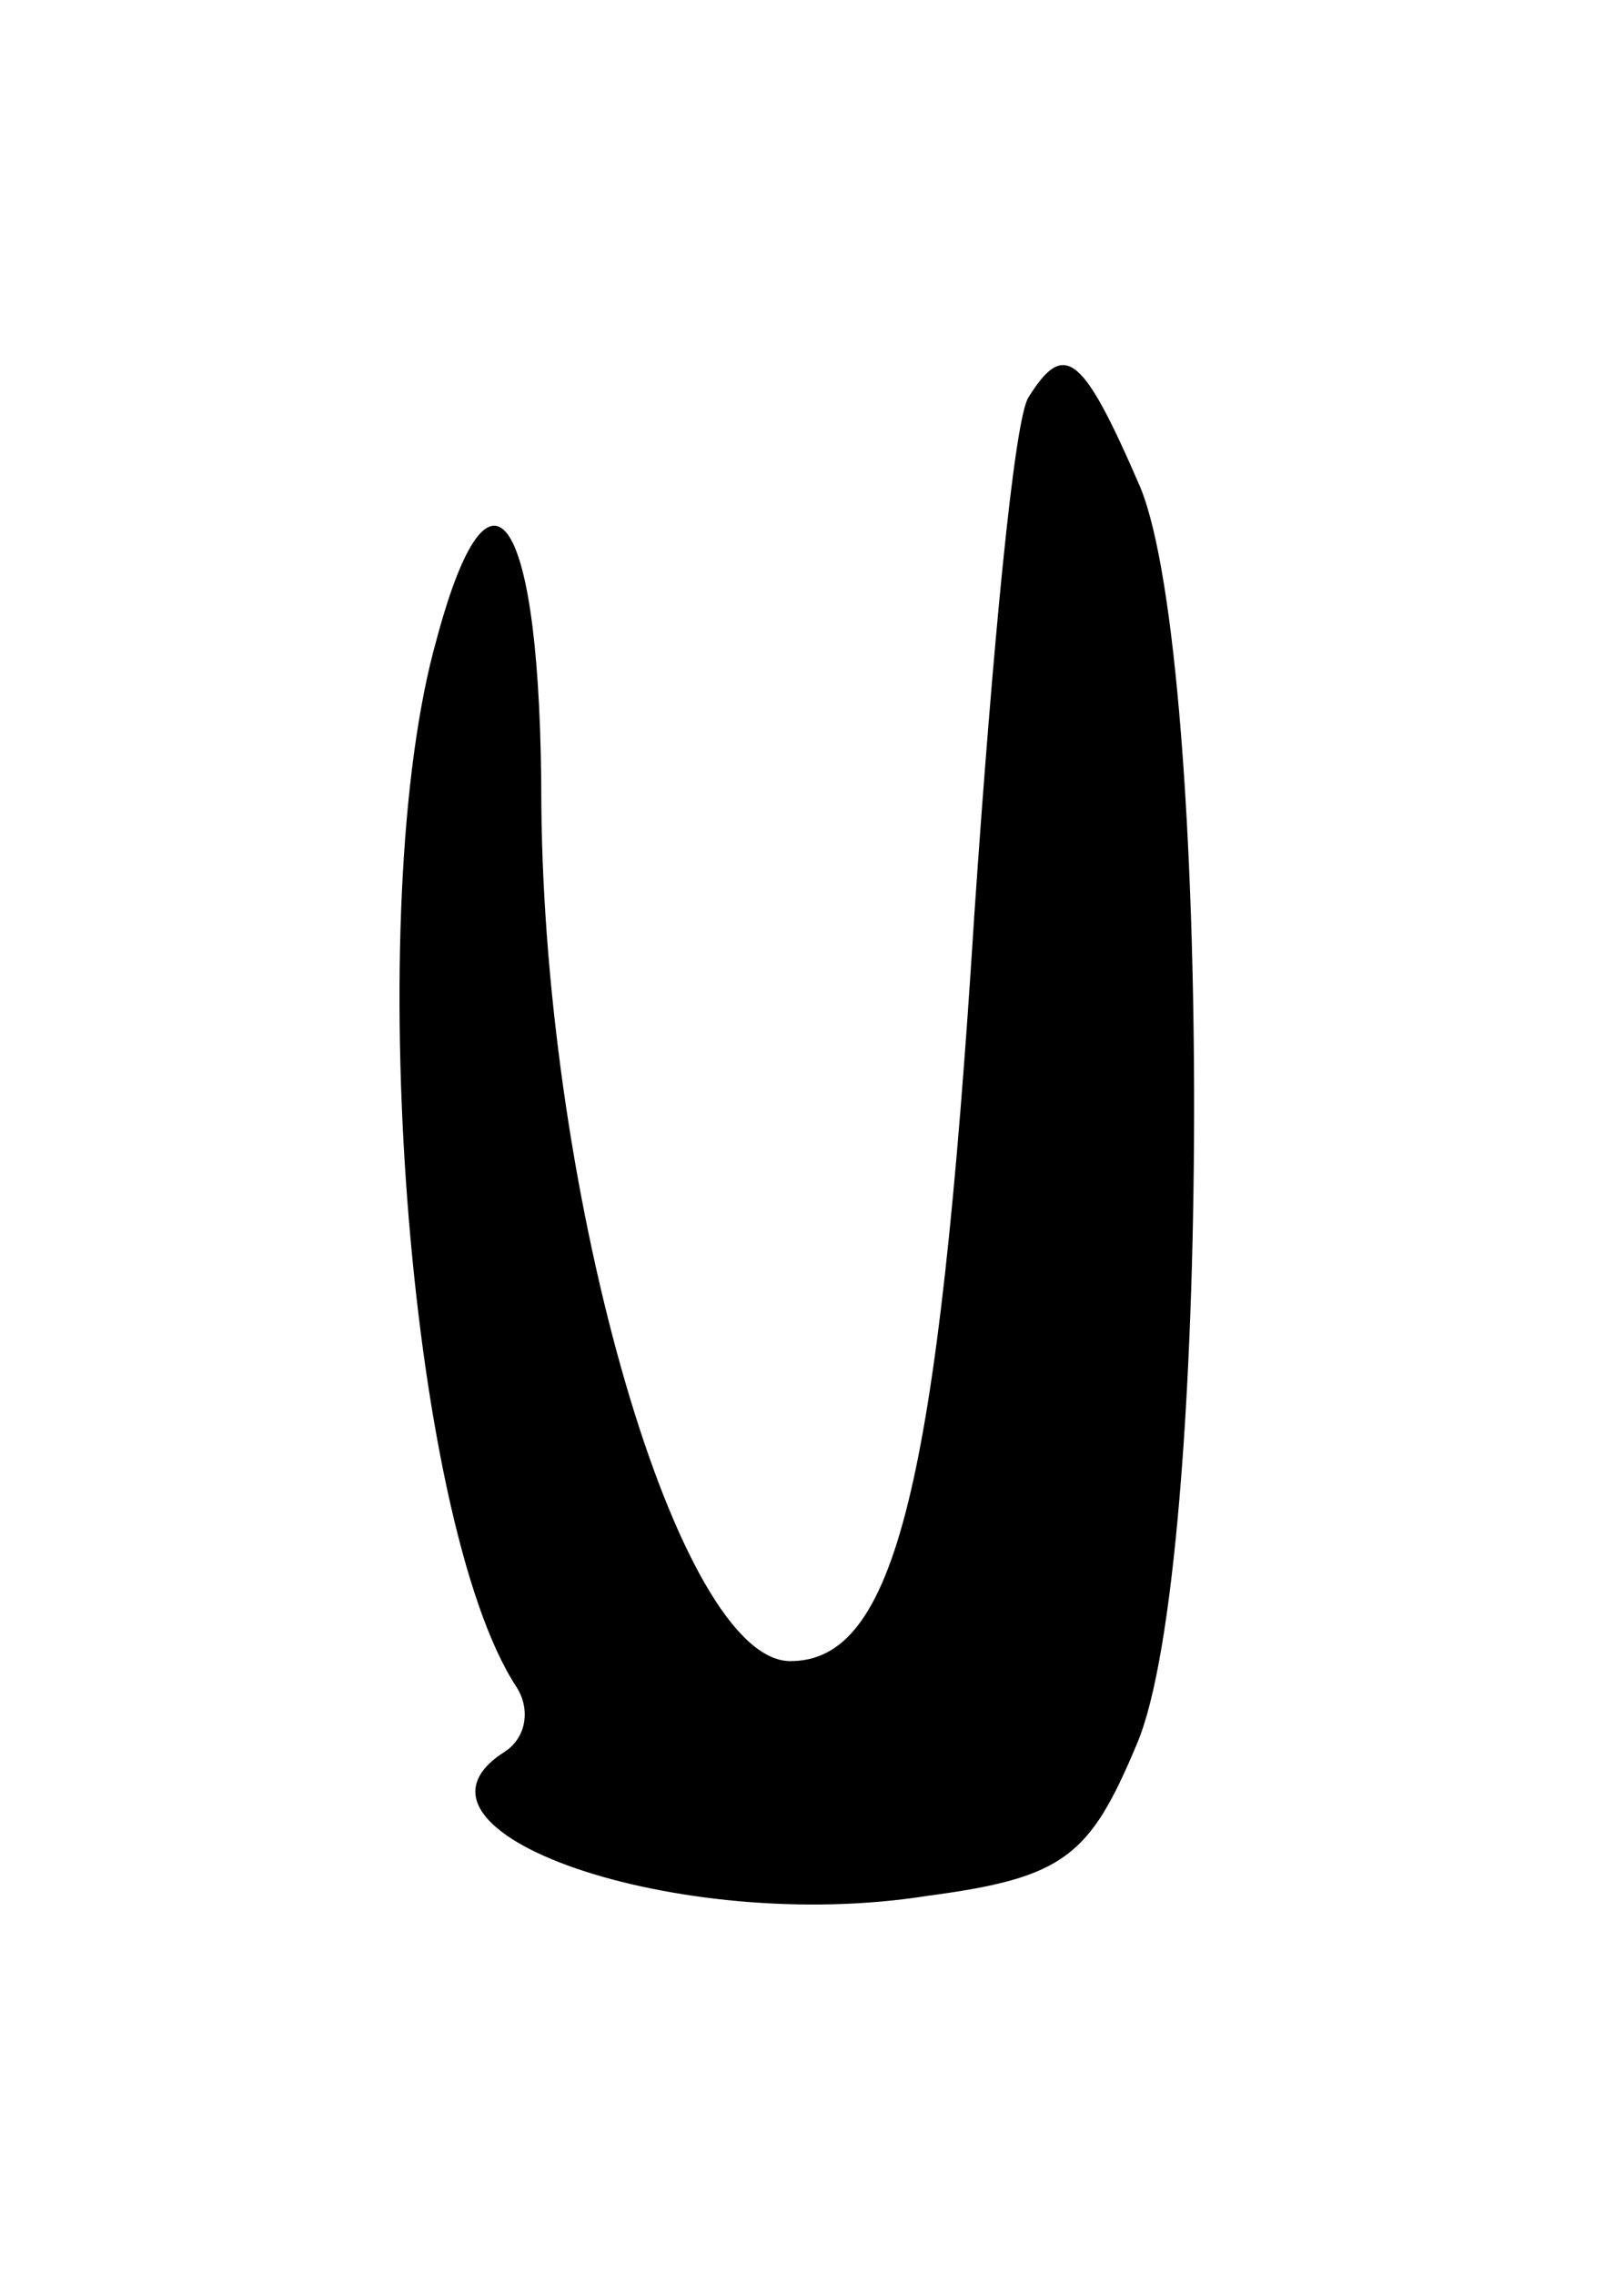 <svg version="1.0" xmlns="http://www.w3.org/2000/svg" width="45" height="63" viewBox="0 0 45 63" ><g transform="translate(0,63) scale(0.1,-0.1)" ><path d="M285 520 c-4 -6 -10 -70 -15 -143 -10 -159 -22 -207 -51 -207 -31 0 -68 127 -69 237 0 81 -14 102 -29 46 -21 -74 -8 -244 22 -290 4 -6 3 -14 -3 -18 -35 -22 48 -51 117 -40 38 5 45 11 58 42 21 49 21 299 1 348 -16 37 -21 41 -31 25z"/></g></svg> 
